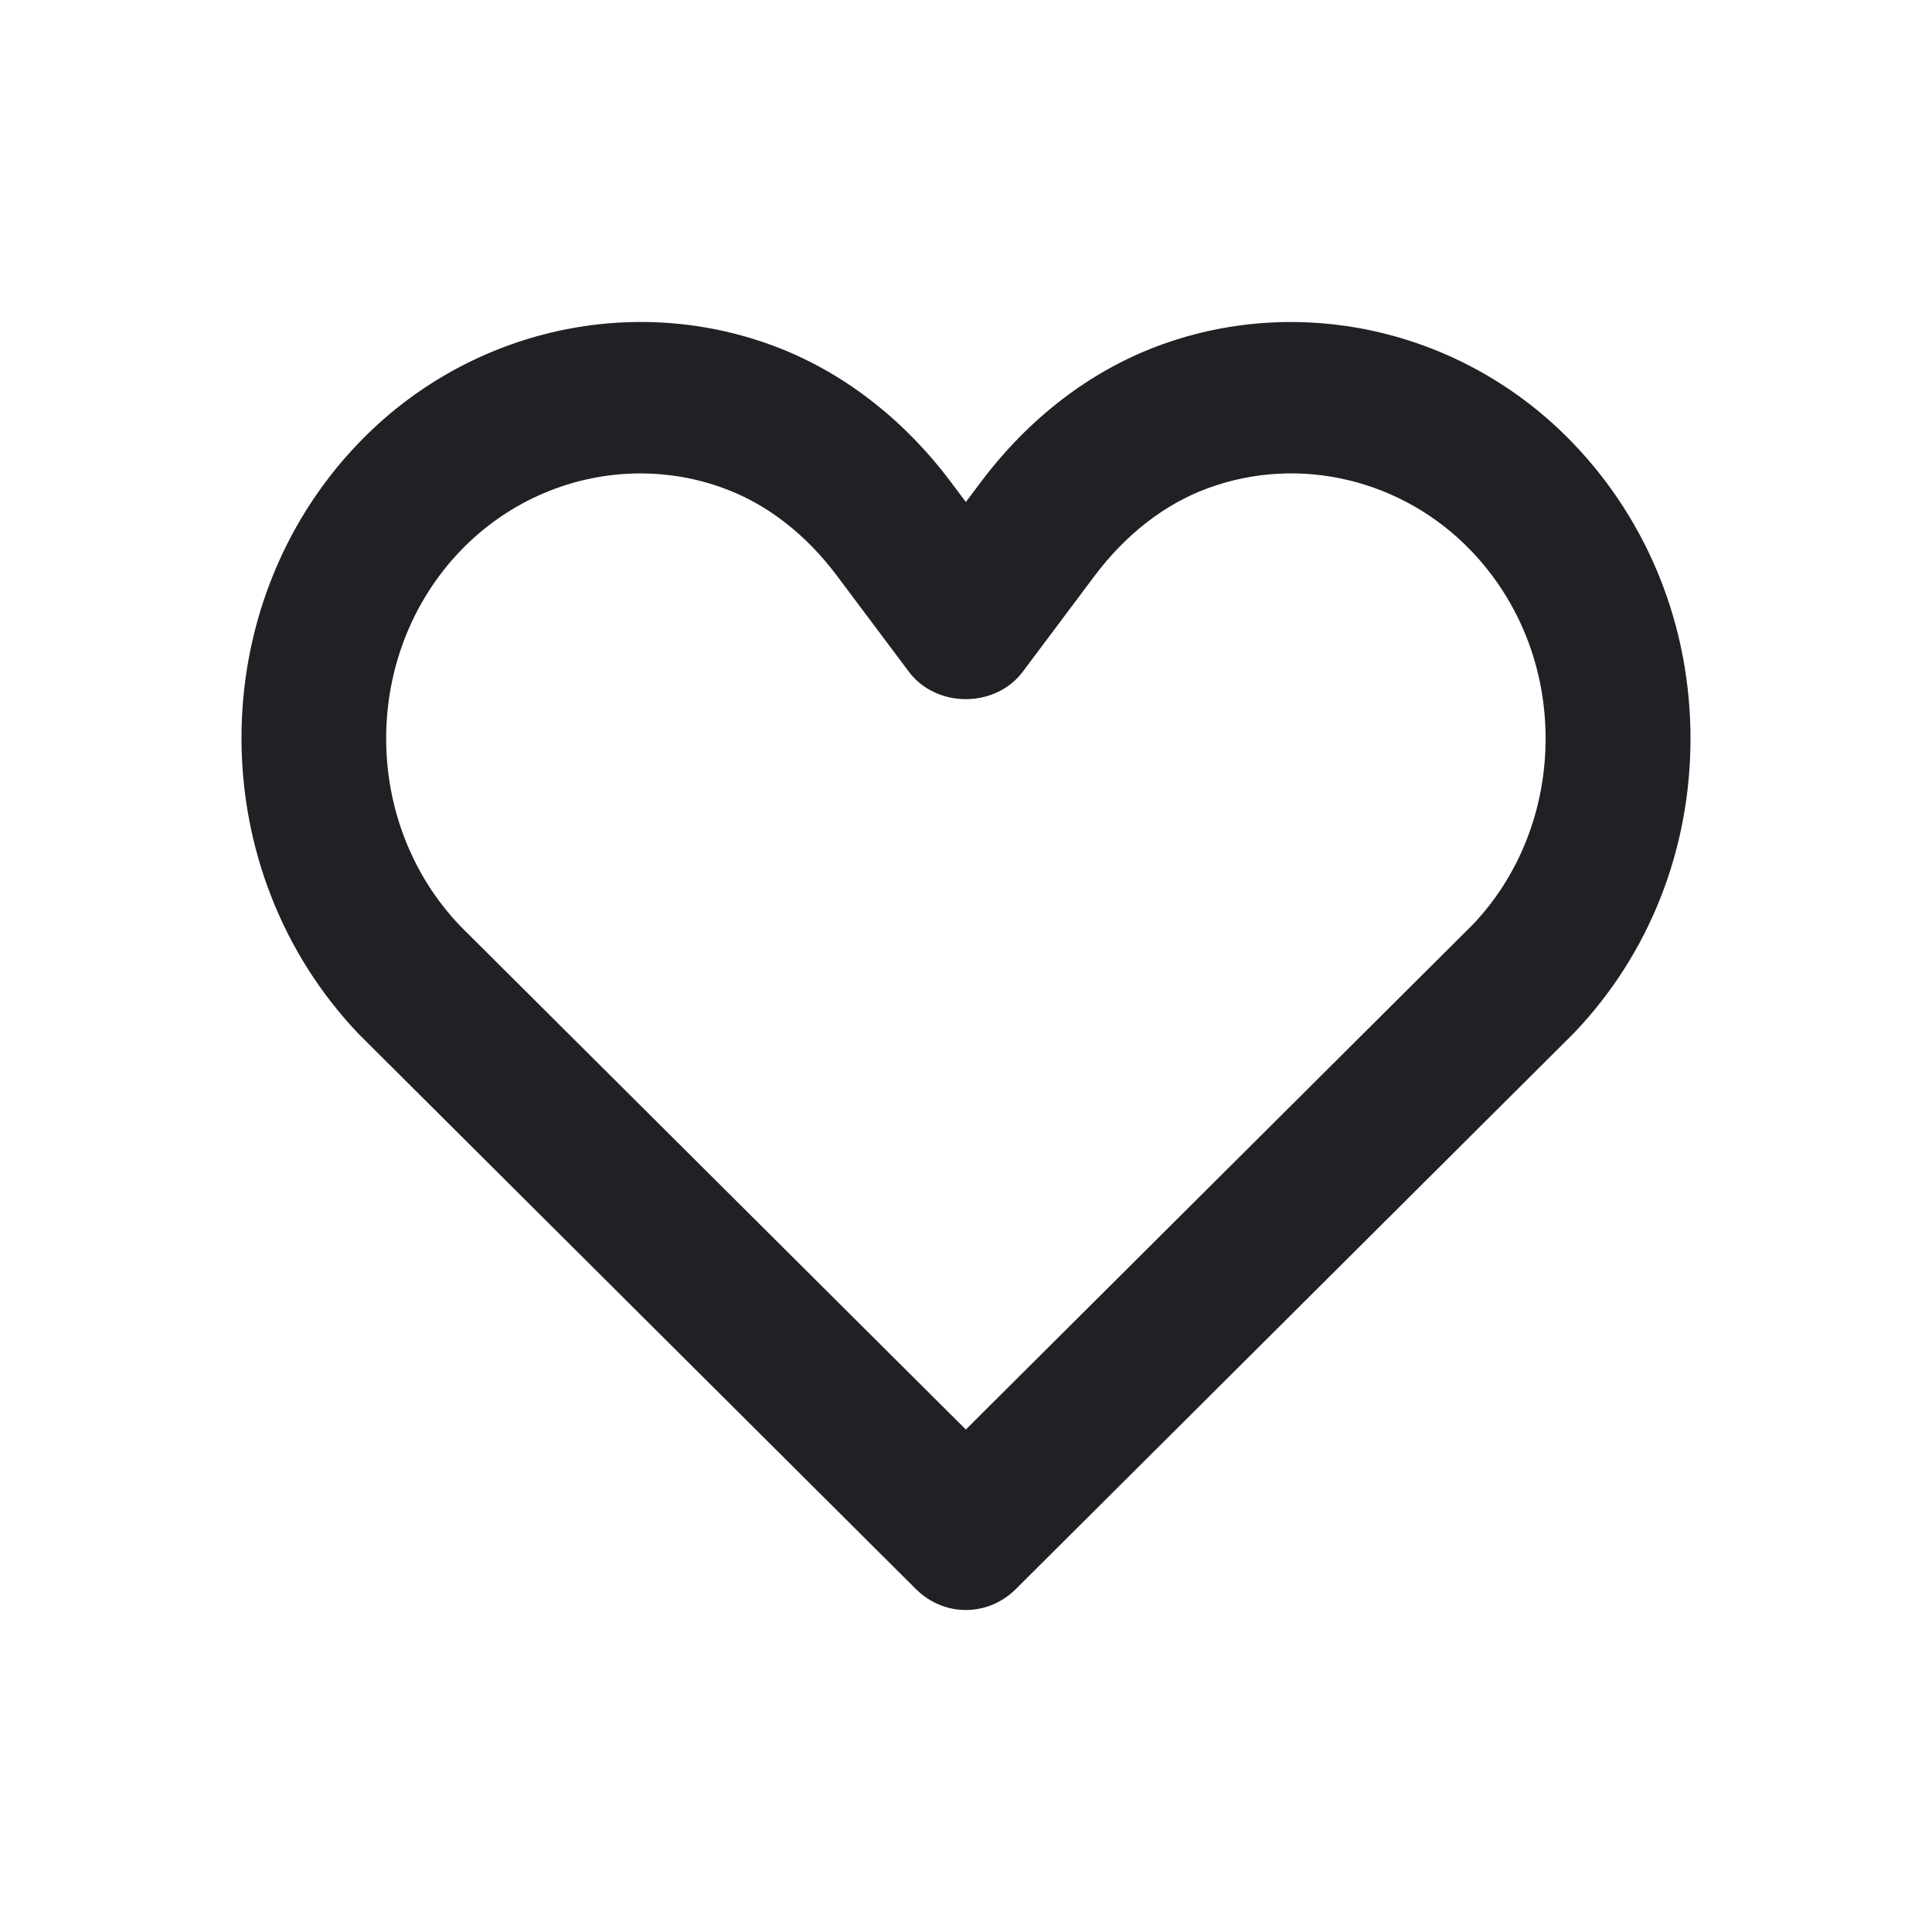 <svg width="24" height="24" viewBox="0 0 24 24" fill="none" xmlns="http://www.w3.org/2000/svg">
<g id="like">
<path id="Vector" d="M11.998 20C11.775 20 11.551 19.913 11.377 19.739L4.462 12.851C2.515 10.816 2.515 7.531 4.446 5.513C5.782 4.116 7.8 3.634 9.584 4.287C10.443 4.601 11.215 5.19 11.816 5.993L11.998 6.236L12.181 5.993C12.781 5.191 13.554 4.601 14.413 4.287C16.195 3.635 18.214 4.116 19.549 5.514C20.484 6.492 21 7.792 21 9.175C21 10.558 20.485 11.859 19.549 12.836L12.619 19.74C12.445 19.913 12.222 20 11.998 20L11.998 20ZM7.956 5.881C7.13 5.881 6.318 6.218 5.718 6.844C4.49 8.129 4.49 10.219 5.718 11.504L11.998 17.758L18.293 11.488C18.872 10.882 19.2 10.054 19.2 9.174C19.2 8.294 18.872 7.466 18.277 6.844C17.426 5.955 16.142 5.647 15.006 6.064C14.472 6.259 13.986 6.636 13.598 7.153C13.598 7.153 13.598 7.154 13.597 7.154L12.706 8.343C12.366 8.799 11.63 8.799 11.289 8.343L10.398 7.154C10.01 6.635 9.523 6.259 8.99 6.065C8.654 5.941 8.303 5.881 7.956 5.881L7.956 5.881Z" fill="#202124"/>
</g>
</svg>

